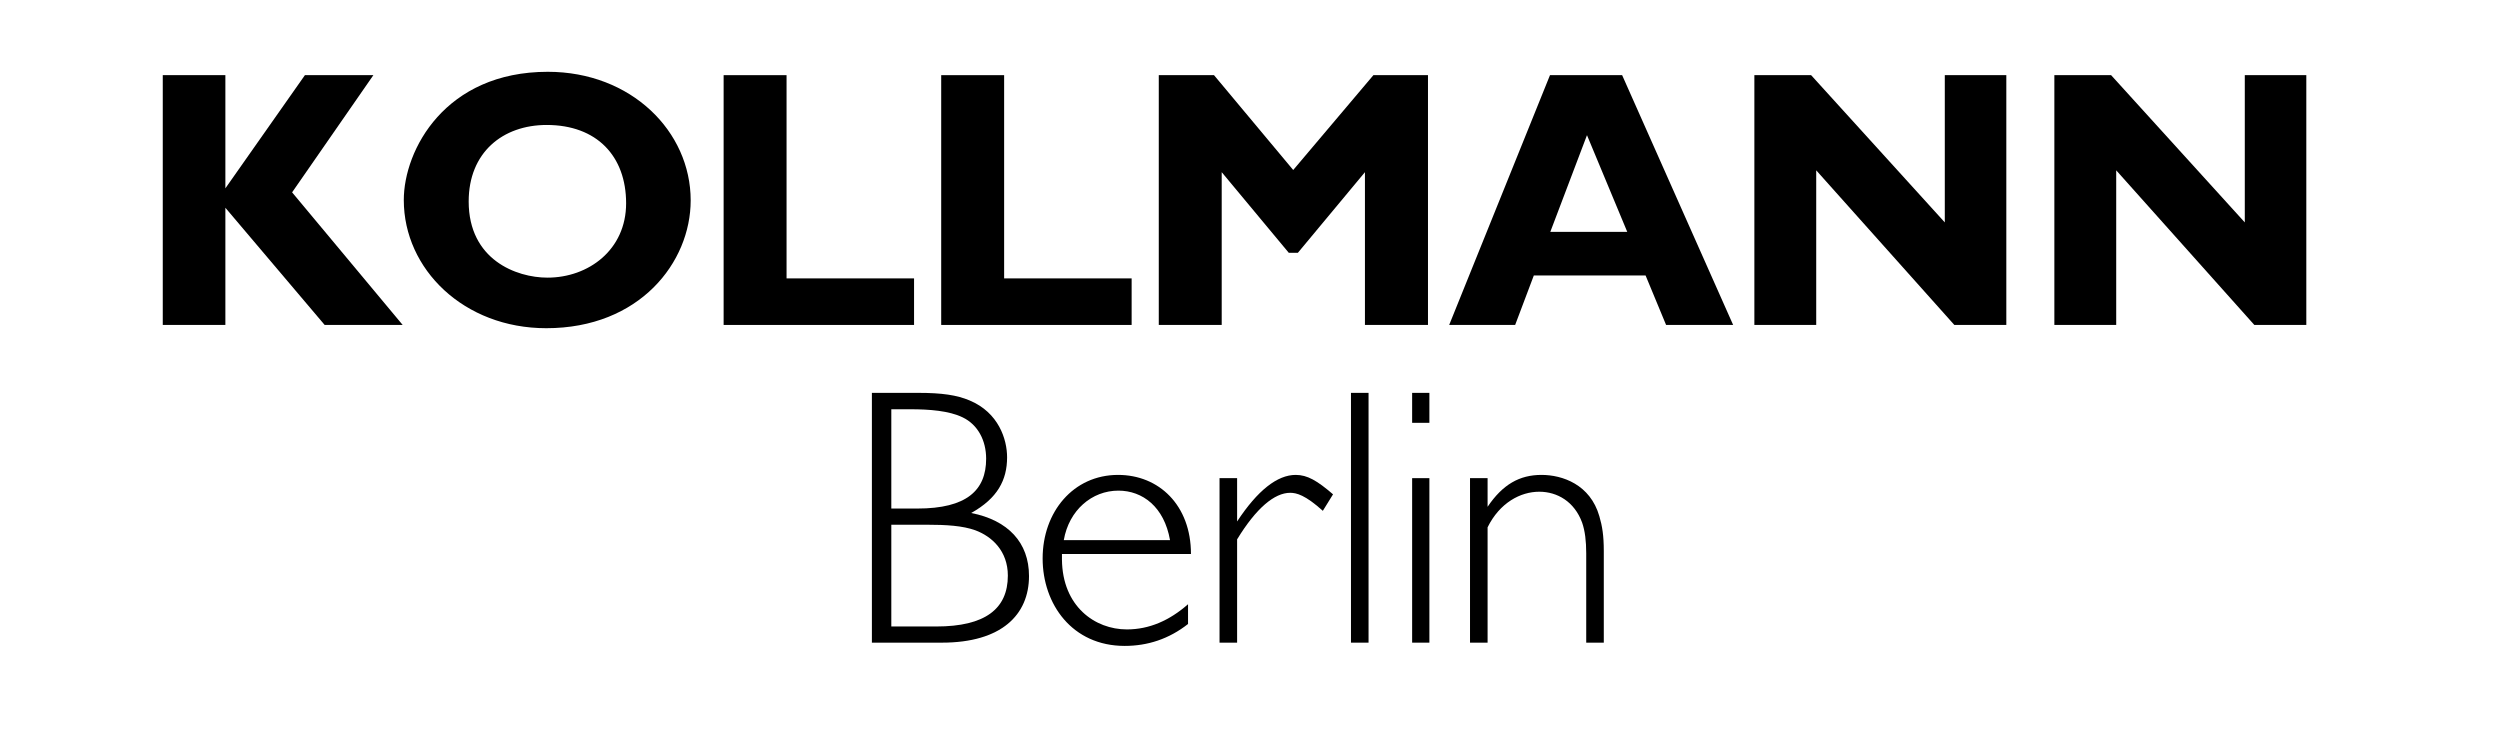 <svg version="1.0" preserveAspectRatio="xMidYMid meet" height="140" viewBox="0 0 360 105" zoomAndPan="magnify" width="480" xmlns:xlink="http://www.w3.org/1999/xlink" xmlns="http://www.w3.org/2000/svg"><defs><g></g></defs><g fill-opacity="1" fill="#000000"><g transform="translate(19.485, 46.792)"><g><path d="M 3.953 -35.969 L 3.953 0 L 12.969 0 L 12.969 -16.875 L 27.266 0 L 38.5 0 L 22.578 -19.094 L 34.281 -35.969 L 24.422 -35.969 L 12.969 -19.672 L 12.969 -35.969 Z M 3.953 -35.969"></path></g></g></g><g fill-opacity="1" fill="#000000"><g transform="translate(56.302, 46.792)"><g><path d="M 22.578 -36.453 C 7.812 -36.453 1.844 -25.219 1.844 -17.984 C 1.844 -8.016 10.5 0.469 22.359 0.469 C 35.812 0.469 43.156 -9.016 43.156 -17.938 C 43.156 -27.859 34.609 -36.453 22.578 -36.453 Z M 11.188 -17.781 C 11.188 -24.844 16.094 -28.797 22.422 -28.797 C 29.641 -28.797 33.859 -24.312 33.859 -17.516 C 33.859 -10.812 28.438 -6.812 22.531 -6.812 C 18.047 -6.812 11.188 -9.391 11.188 -17.781 Z M 11.188 -17.781"></path></g></g></g><g fill-opacity="1" fill="#000000"><g transform="translate(100.186, 46.792)"><g><path d="M 4.016 -35.969 L 4.016 0 L 31.438 0 L 31.438 -6.703 L 13.078 -6.703 L 13.078 -35.969 Z M 4.016 -35.969"></path></g></g></g><g fill-opacity="1" fill="#000000"><g transform="translate(131.517, 46.792)"><g><path d="M 4.016 -35.969 L 4.016 0 L 31.438 0 L 31.438 -6.703 L 13.078 -6.703 L 13.078 -35.969 Z M 4.016 -35.969"></path></g></g></g><g fill-opacity="1" fill="#000000"><g transform="translate(162.848, 46.792)"><g><path d="M 4.016 -35.969 L 4.016 0 L 13.078 0 L 13.078 -22 L 22.734 -10.391 L 24.047 -10.391 L 33.703 -22 L 33.703 0 L 42.781 0 L 42.781 -35.969 L 34.922 -35.969 L 23.375 -22.312 L 11.969 -35.969 Z M 4.016 -35.969"></path></g></g></g><g fill-opacity="1" fill="#000000"><g transform="translate(208.526, 46.792)"><g><path d="M 14.672 -35.969 L 0.156 0 L 9.656 0 L 12.344 -7.125 L 28.438 -7.125 L 31.391 0 L 41.047 0 L 25.062 -35.969 Z M 20 -27.328 L 25.797 -13.406 L 14.719 -13.406 Z M 20 -27.328"></path></g></g></g><g fill-opacity="1" fill="#000000"><g transform="translate(248.613, 46.792)"><g><path d="M 4.016 -35.969 L 4.016 0 L 12.922 0 L 12.922 -22.266 L 32.812 0 L 40.297 0 L 40.297 -35.969 L 31.438 -35.969 L 31.438 -14.766 L 12.188 -35.969 Z M 4.016 -35.969"></path></g></g></g><g fill-opacity="1" fill="#000000"><g transform="translate(291.812, 46.792)"><g><path d="M 4.016 -35.969 L 4.016 0 L 12.922 0 L 12.922 -22.266 L 32.812 0 L 40.297 0 L 40.297 -35.969 L 31.438 -35.969 L 31.438 -14.766 L 12.188 -35.969 Z M 4.016 -35.969"></path></g></g></g><g fill-opacity="1" fill="#000000"><g transform="translate(121.333, 92.542)"><g><path d="M 4.219 -35.969 L 4.219 0 L 14.297 0 C 22.891 0 26.844 -4.016 26.844 -9.594 C 26.844 -14.406 23.844 -17.625 18.516 -18.672 C 22.312 -20.781 23.688 -23.422 23.688 -26.688 C 23.688 -29.281 22.469 -33.125 18.297 -34.875 C 16.453 -35.656 14.297 -35.969 10.922 -35.969 Z M 7.016 -19.312 L 7.016 -33.609 L 9.766 -33.609 C 12.5 -33.609 15.344 -33.391 17.297 -32.438 C 19.469 -31.391 20.672 -29.125 20.672 -26.484 C 20.672 -21.938 17.875 -19.312 10.766 -19.312 Z M 7.016 -2.328 L 7.016 -16.984 L 11.969 -16.984 C 15.031 -16.984 17.297 -16.828 19.094 -16.188 C 21.516 -15.297 23.797 -13.188 23.797 -9.656 C 23.797 -4.859 20.516 -2.328 13.5 -2.328 Z M 7.016 -2.328"></path></g></g></g><g fill-opacity="1" fill="#000000"><g transform="translate(148.233, 92.542)"><g><path d="M 12.766 -24.156 C 6.328 -24.156 1.906 -18.828 1.906 -12.125 C 1.906 -5.531 6.172 0.469 13.719 0.469 C 17.031 0.469 20.094 -0.531 22.844 -2.688 L 22.844 -5.531 C 20.156 -3.172 17.25 -1.906 14.031 -1.906 C 9.438 -1.906 4.75 -5.219 4.688 -11.969 C 4.688 -12.188 4.688 -12.5 4.688 -12.766 L 23.266 -12.766 C 23.266 -19.781 18.672 -24.156 12.766 -24.156 Z M 4.953 -14.766 C 5.703 -19.094 9.016 -21.891 12.812 -21.891 C 16.297 -21.891 19.406 -19.562 20.25 -14.766 Z M 4.953 -14.766"></path></g></g></g><g fill-opacity="1" fill="#000000"><g transform="translate(172.285, 92.542)"><g><path d="M 14.297 -24.156 C 11.656 -24.156 8.812 -21.938 5.859 -17.453 L 5.859 -23.688 L 3.328 -23.688 L 3.328 0 L 5.859 0 L 5.859 -14.875 C 8.594 -19.359 11.234 -21.578 13.5 -21.578 C 14.406 -21.578 15.672 -21.266 18.203 -18.984 L 19.672 -21.359 C 17.406 -23.312 15.984 -24.156 14.297 -24.156 Z M 14.297 -24.156"></path></g></g></g><g fill-opacity="1" fill="#000000"><g transform="translate(190.852, 92.542)"><g><path d="M 3.688 0 L 6.219 0 L 6.219 -35.969 L 3.688 -35.969 Z M 3.688 0"></path></g></g></g><g fill-opacity="1" fill="#000000"><g transform="translate(199.66, 92.542)"><g><path d="M 3.688 -31.656 L 6.172 -31.656 L 6.172 -35.969 L 3.688 -35.969 Z M 3.688 0 L 6.172 0 L 6.172 -23.688 L 3.688 -23.688 Z M 3.688 0"></path></g></g></g><g fill-opacity="1" fill="#000000"><g transform="translate(208.416, 92.542)"><g><path d="M 13.562 -24.156 C 10.391 -24.156 7.969 -22.781 5.797 -19.562 L 5.797 -23.688 L 3.266 -23.688 L 3.266 0 L 5.797 0 L 5.797 -16.609 C 7.547 -20.156 10.547 -21.734 13.234 -21.734 C 15.828 -21.734 18.297 -20.312 19.406 -17.297 C 19.828 -16.094 20 -14.609 20 -12.875 L 20 0 L 22.531 0 L 22.531 -13.188 C 22.531 -15.406 22.312 -16.781 21.891 -18.203 C 20.578 -22.781 16.562 -24.156 13.562 -24.156 Z M 13.562 -24.156"></path></g></g></g></svg>